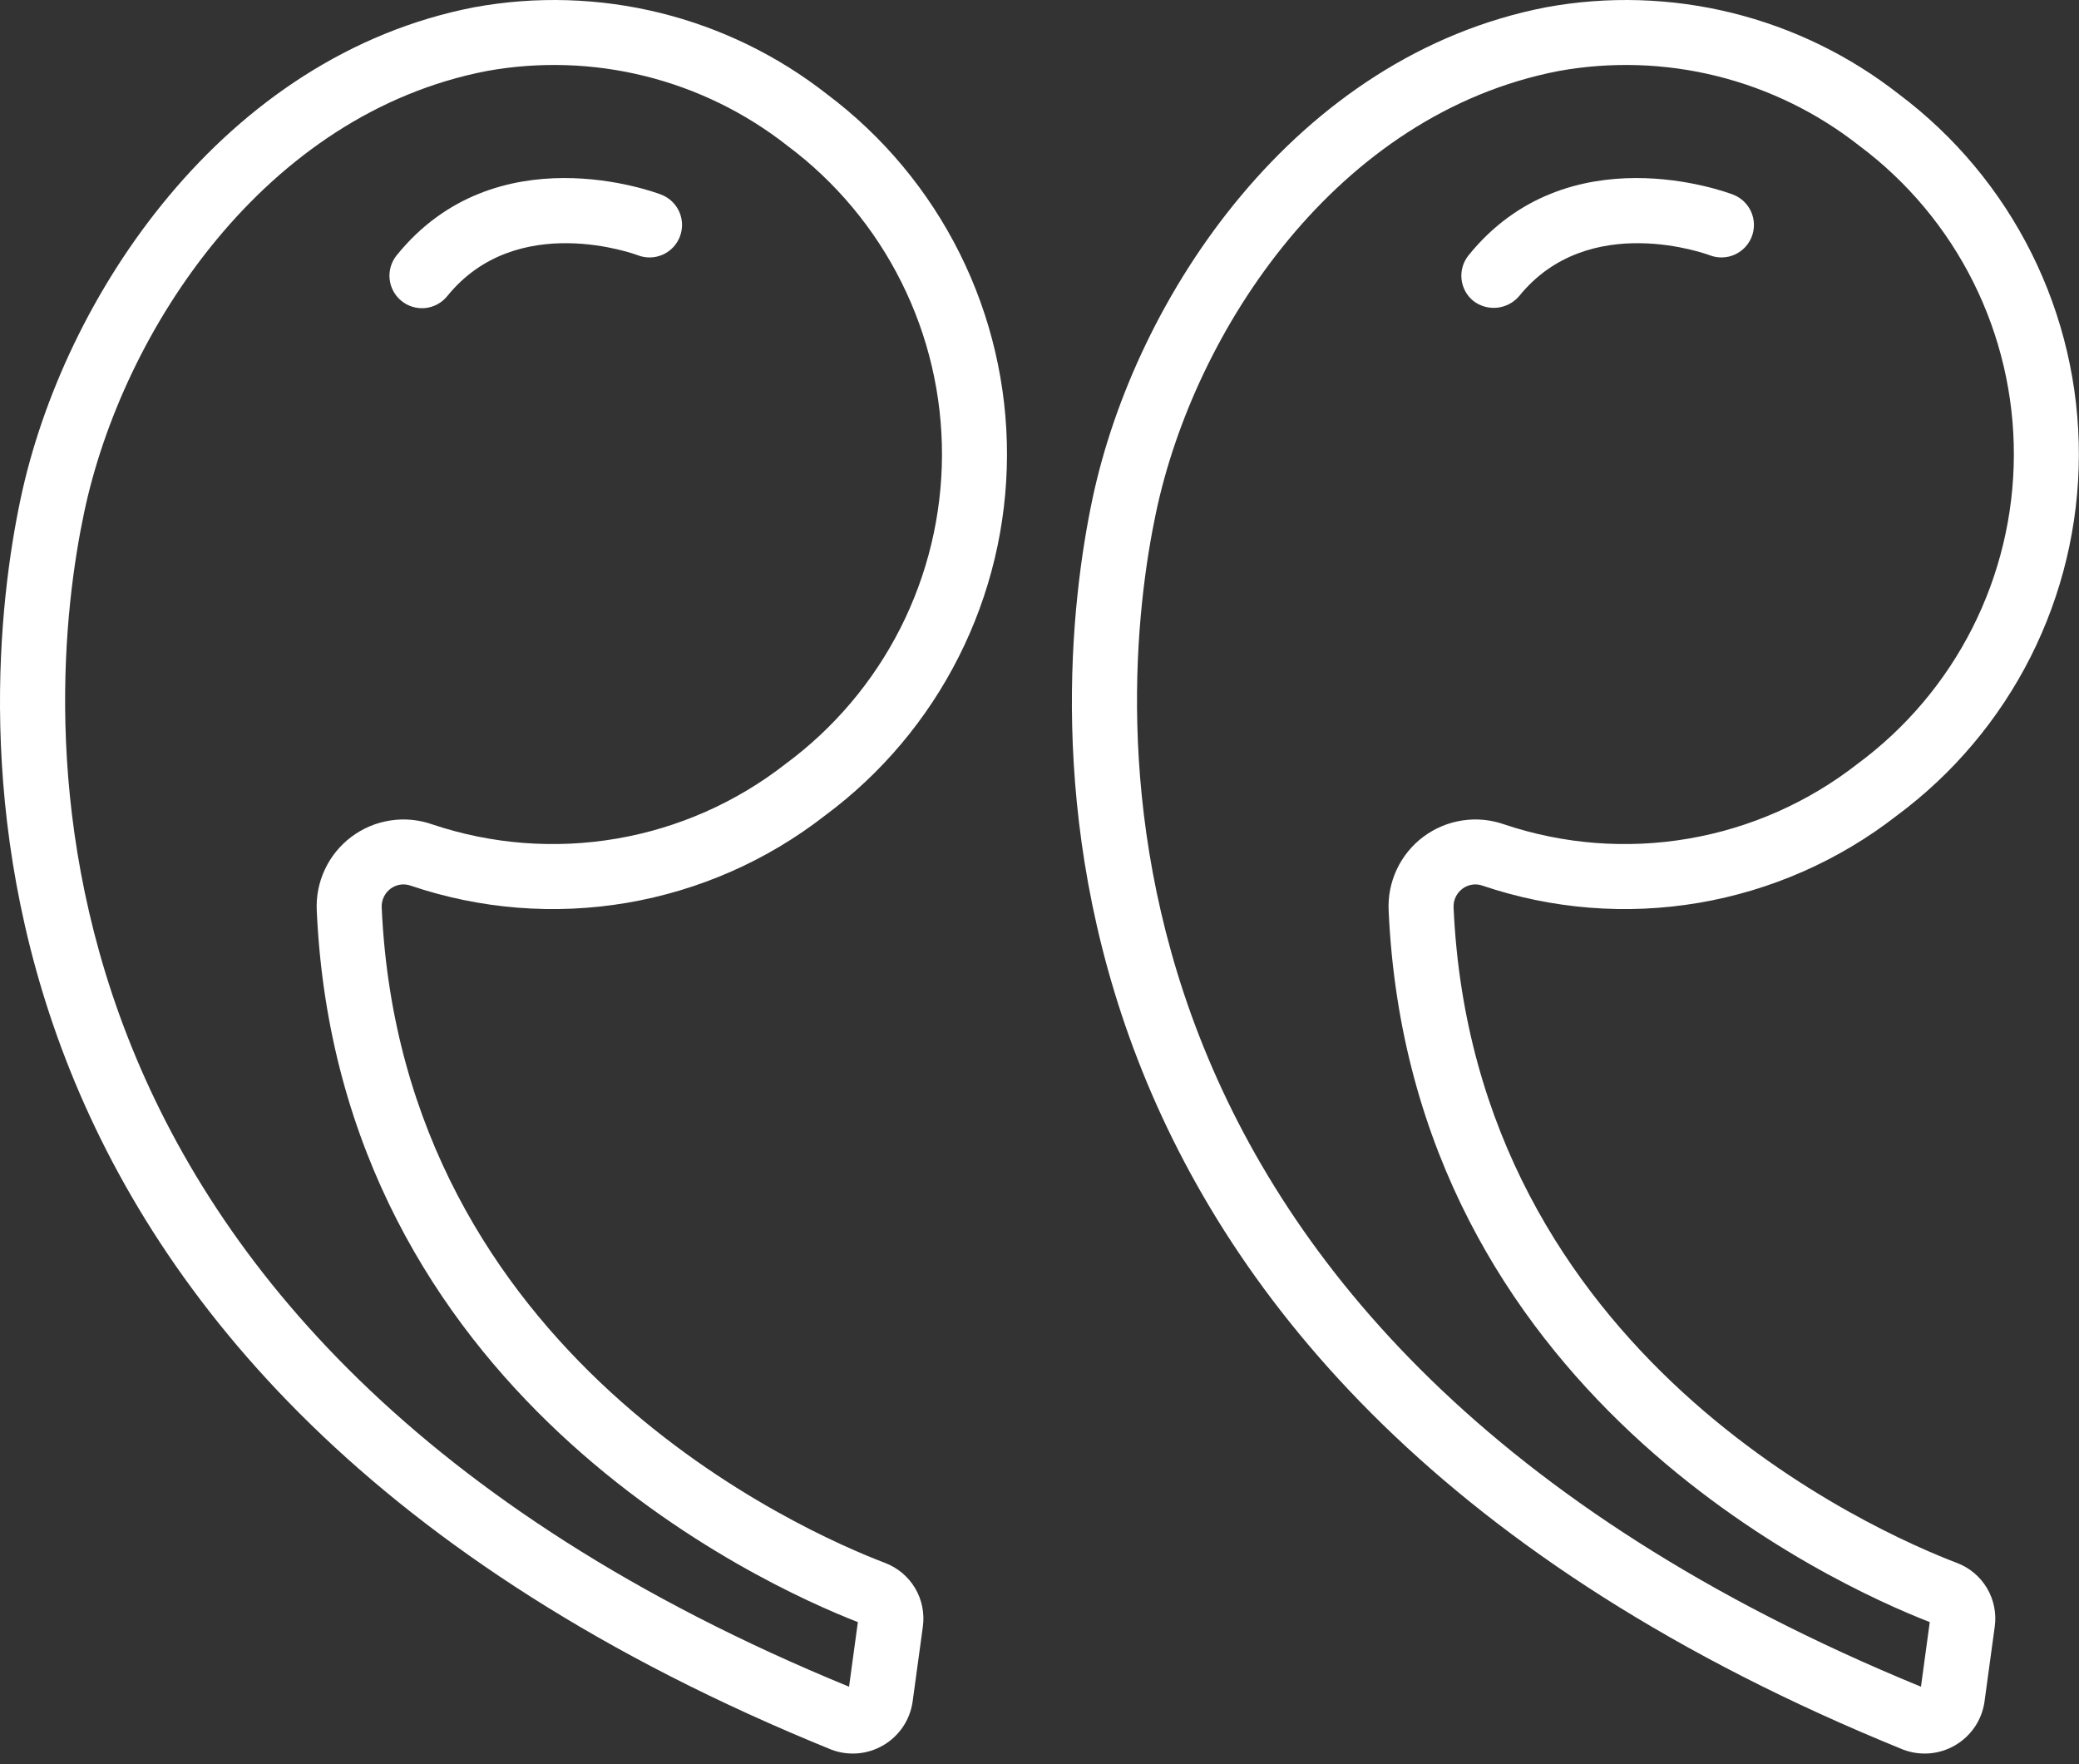 <svg xmlns="http://www.w3.org/2000/svg" width="66" height="56" viewBox="0 0 66 56" fill="none"><rect x="0" y="0" width="66" height="56" fill="#333333" stroke="none"/><path d="M0.65 15.851C2.01 9.405 7.101 1.766 15.061 0.229C17.017 -0.128 19.025 -0.067 20.955 0.409C22.884 0.885 24.691 1.765 26.255 2.991C28.034 4.325 29.477 6.056 30.469 8.046C31.461 10.036 31.974 12.23 31.968 14.454C31.962 16.677 31.437 18.869 30.434 20.853C29.432 22.838 27.98 24.561 26.194 25.885C24.357 27.317 22.194 28.269 19.899 28.659C17.603 29.048 15.247 28.861 13.042 28.115C12.935 28.076 12.82 28.064 12.707 28.081C12.595 28.098 12.488 28.143 12.397 28.211C12.304 28.281 12.23 28.373 12.181 28.479C12.132 28.585 12.11 28.701 12.118 28.818C12.761 43.068 25.542 48.639 28.098 49.612C28.498 49.764 28.835 50.048 29.053 50.416C29.271 50.785 29.356 51.218 29.296 51.642C29.296 51.642 28.969 54.035 28.969 54.037C28.925 54.319 28.819 54.588 28.659 54.824C28.498 55.059 28.287 55.256 28.041 55.4C27.794 55.544 27.519 55.632 27.235 55.656C26.951 55.68 26.665 55.641 26.398 55.541C-2.767 43.701 -0.684 22.169 0.65 15.851ZM26.954 53.541L27.234 51.49C24.191 50.306 10.748 44.219 10.056 28.911C10.033 28.459 10.121 28.009 10.313 27.6C10.505 27.19 10.794 26.834 11.156 26.563C11.518 26.292 11.94 26.114 12.387 26.045C12.834 25.975 13.291 26.017 13.717 26.166C15.601 26.8 17.612 26.956 19.571 26.621C21.53 26.286 23.375 25.47 24.941 24.247C26.475 23.114 27.723 21.639 28.585 19.938C29.447 18.236 29.899 16.357 29.904 14.45C29.91 12.543 29.469 10.662 28.616 8.956C27.764 7.25 26.525 5.767 24.997 4.626C23.664 3.578 22.125 2.825 20.479 2.416C18.834 2.007 17.121 1.952 15.453 2.254C8.416 3.613 3.893 10.476 2.669 16.278C1.422 22.183 -0.499 42.286 26.954 53.541Z" fill="white"></path><path d="M20.988 6.177C21.115 6.225 21.231 6.298 21.329 6.391C21.428 6.485 21.507 6.596 21.563 6.72C21.618 6.844 21.648 6.978 21.652 7.114C21.655 7.249 21.632 7.384 21.583 7.511C21.535 7.638 21.461 7.754 21.368 7.852C21.274 7.95 21.162 8.029 21.038 8.084C20.913 8.139 20.78 8.169 20.644 8.172C20.508 8.175 20.373 8.151 20.247 8.102C20.208 8.087 16.408 6.666 14.198 9.4C14.026 9.613 13.776 9.749 13.504 9.778C13.232 9.806 12.96 9.726 12.747 9.554C12.534 9.382 12.398 9.133 12.369 8.861C12.34 8.589 12.421 8.316 12.593 8.104C15.737 4.215 20.775 6.095 20.988 6.177Z" fill="white"></path><path d="M49.09 0.229C51.045 -0.128 53.053 -0.067 54.983 0.409C56.913 0.885 58.719 1.765 60.284 2.991C62.063 4.325 63.505 6.056 64.497 8.046C65.489 10.036 66.002 12.23 65.996 14.454C65.99 16.677 65.465 18.869 64.463 20.853C63.46 22.838 62.008 24.561 60.222 25.885C58.386 27.316 56.223 28.269 53.927 28.659C51.632 29.048 49.276 28.861 47.07 28.115C46.963 28.076 46.848 28.064 46.736 28.081C46.623 28.098 46.517 28.143 46.426 28.211C46.333 28.281 46.258 28.373 46.209 28.479C46.16 28.585 46.139 28.701 46.146 28.818C46.79 43.068 59.57 48.639 62.126 49.612C62.527 49.764 62.864 50.048 63.081 50.416C63.299 50.785 63.385 51.218 63.324 51.642C63.324 51.642 62.998 54.035 62.997 54.037C62.954 54.319 62.848 54.588 62.687 54.824C62.526 55.059 62.315 55.256 62.069 55.4C61.823 55.544 61.547 55.632 61.263 55.656C60.979 55.68 60.693 55.641 60.426 55.541C31.261 43.701 33.345 22.169 34.678 15.851C36.039 9.405 41.129 1.766 49.09 0.229ZM60.983 53.541L61.262 51.49C58.219 50.306 44.776 44.219 44.084 28.911C44.061 28.459 44.15 28.009 44.341 27.6C44.533 27.19 44.822 26.834 45.184 26.563C45.546 26.292 45.969 26.114 46.415 26.045C46.862 25.975 47.319 26.017 47.746 26.166C49.629 26.8 51.641 26.956 53.599 26.621C55.558 26.286 57.403 25.47 58.969 24.247C60.503 23.114 61.752 21.639 62.613 19.938C63.475 18.236 63.927 16.357 63.932 14.45C63.938 12.543 63.497 10.662 62.645 8.956C61.793 7.25 60.553 5.767 59.025 4.626C57.693 3.578 56.153 2.825 54.508 2.416C52.862 2.007 51.149 1.952 49.481 2.254C42.445 3.613 37.922 10.476 36.697 16.278C35.451 22.183 33.529 42.286 60.983 53.541Z" fill="white"></path><path d="M55.016 6.177C55.143 6.225 55.259 6.298 55.358 6.391C55.456 6.485 55.536 6.596 55.591 6.72C55.646 6.844 55.677 6.978 55.68 7.114C55.684 7.249 55.66 7.384 55.612 7.511C55.563 7.638 55.489 7.754 55.396 7.852C55.302 7.95 55.19 8.029 55.066 8.084C54.942 8.139 54.808 8.169 54.672 8.172C54.537 8.175 54.402 8.151 54.275 8.102C54.237 8.087 50.436 6.666 48.226 9.4C48.05 9.607 47.801 9.738 47.531 9.767C47.261 9.795 46.99 9.719 46.775 9.554C46.669 9.469 46.582 9.364 46.517 9.245C46.452 9.126 46.412 8.995 46.398 8.861C46.383 8.726 46.396 8.59 46.434 8.46C46.472 8.33 46.536 8.209 46.621 8.104C49.765 4.215 54.803 6.095 55.016 6.177Z" fill="white"></path></svg>